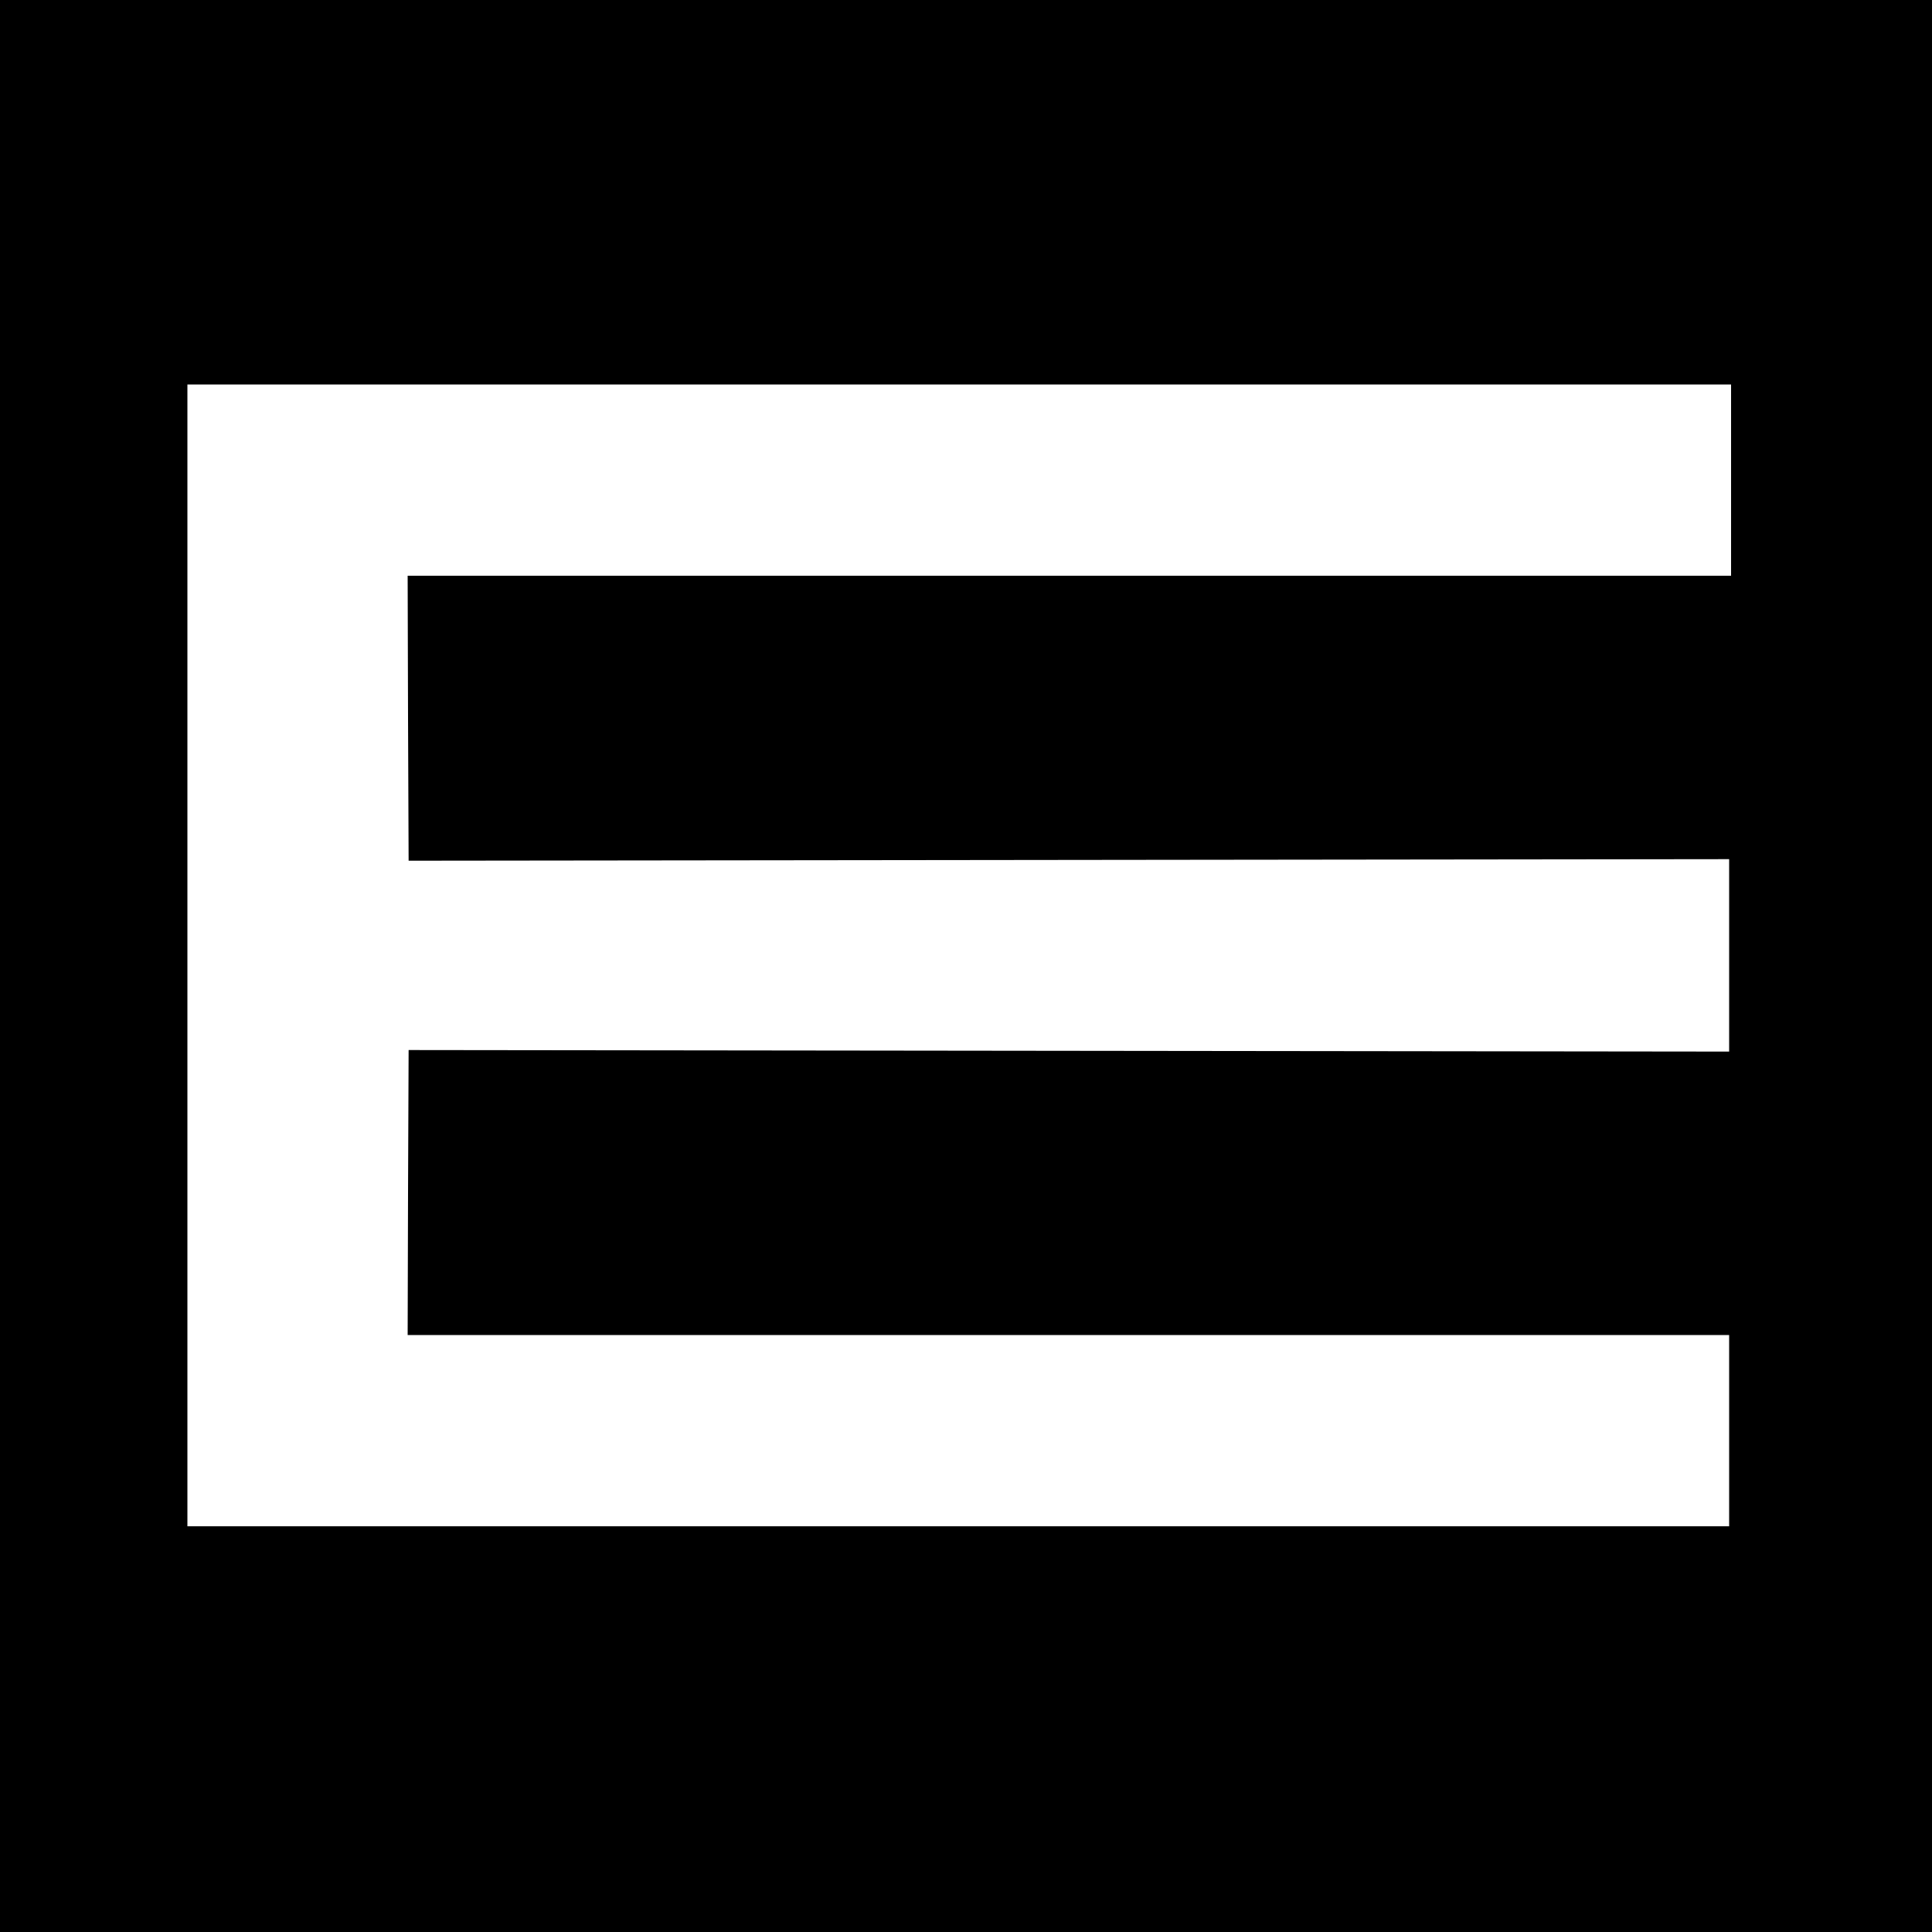 <?xml version="1.0" standalone="no"?>
<!DOCTYPE svg PUBLIC "-//W3C//DTD SVG 20010904//EN"
 "http://www.w3.org/TR/2001/REC-SVG-20010904/DTD/svg10.dtd">
<svg version="1.0" xmlns="http://www.w3.org/2000/svg"
 width="1000pt" height="1000pt" viewBox="0 0 1000 1000"
 preserveAspectRatio="xMidYMid meet">
<g transform="translate(0,1000) scale(0.1,-0.1)"
fill="#000000" stroke="none">
<path d="M0 5000 l0 -5000 5000 0 5000 0 0 5000 0 5000 -5000 0 -5000 0 0
-5000z m8960 2515 l0 -495 -3425 0 -3425 0 2 -737 3 -738 3418 4 3417 4 0
-498 0 -498 -3417 4 -3418 4 -3 -737 -2 -738 3420 0 3420 0 0 -495 0 -495
-3990 0 -3990 0 0 2955 0 2955 3995 0 3995 0 0 -495z"/>
</g>
</svg>
